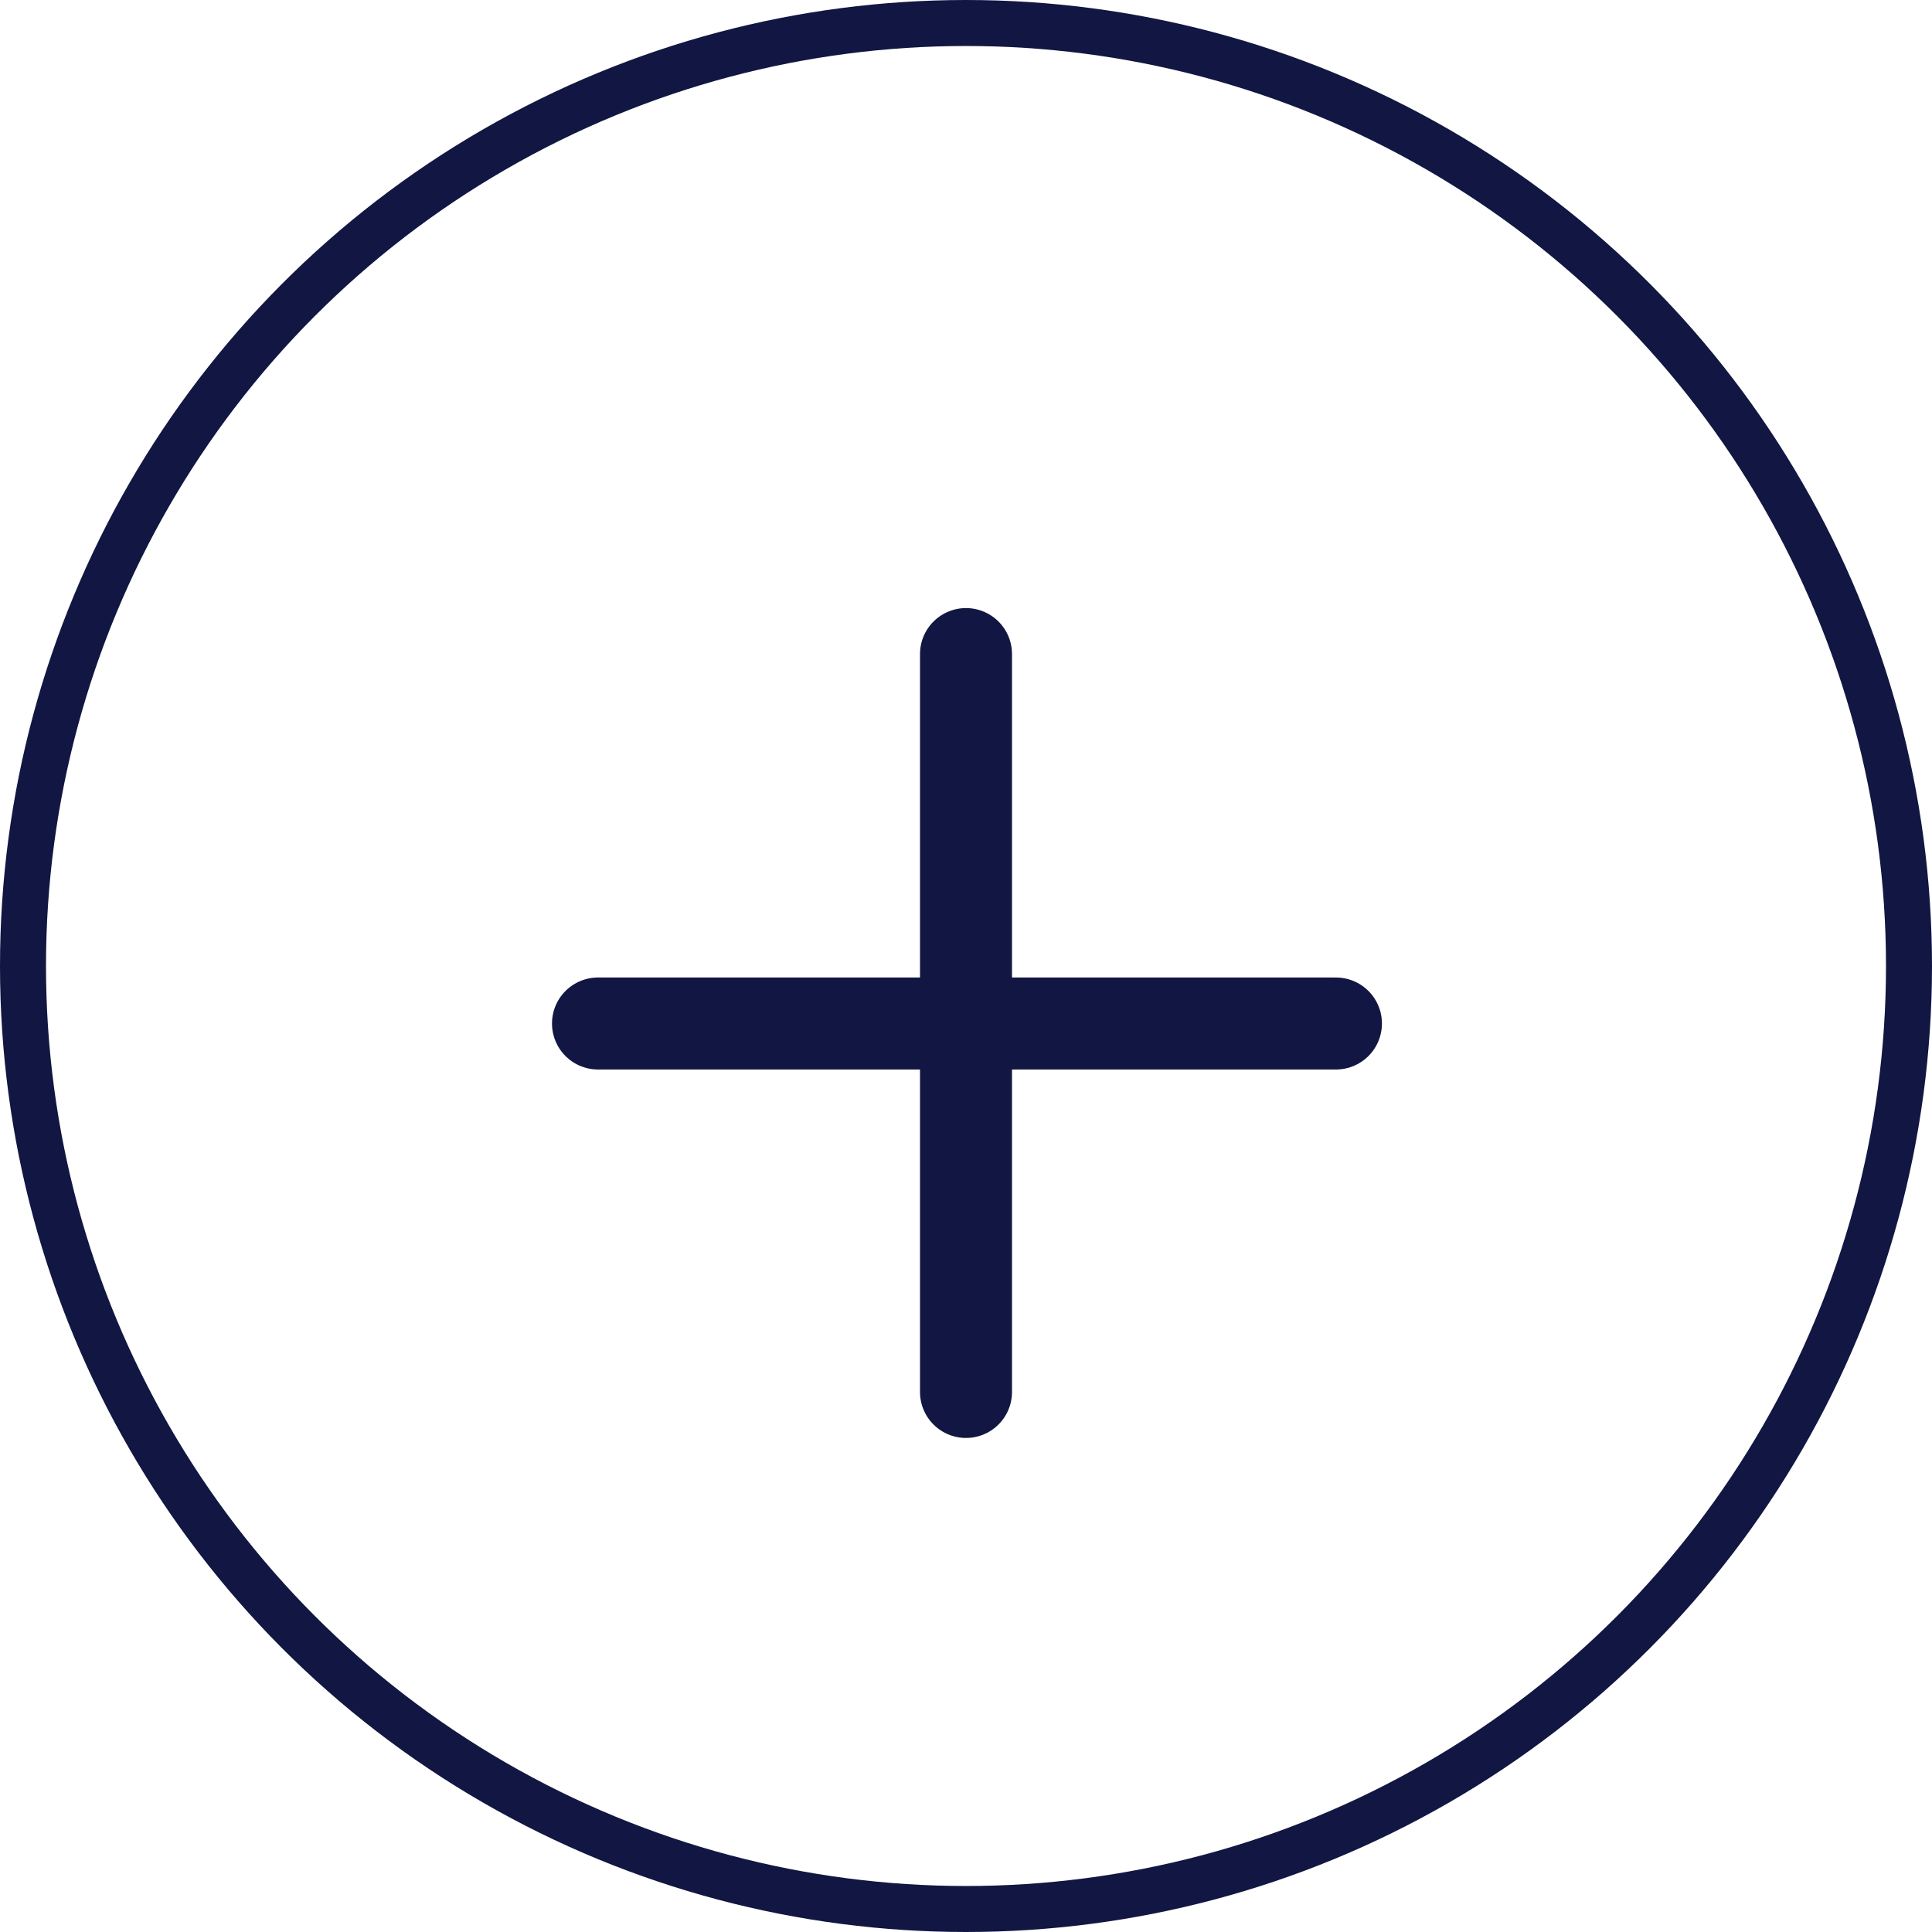 <svg width="42" height="42" viewBox="0 0 42 42" fill="none" xmlns="http://www.w3.org/2000/svg">
<circle cx="21" cy="21" r="20.5" stroke="#111742"/>
<g clip-path="url(#clip0_3135_1025)">
<path d="M13 22.25H29.042" stroke="#111742" stroke-width="2" stroke-linecap="round" stroke-linejoin="round"/>
<path d="M21 14.219V30.26" stroke="#111742" stroke-width="2" stroke-linecap="round" stroke-linejoin="round"/>
</g>
<defs>
<clipPath id="clip0_3135_1025">
<rect width="23.333" height="23.333" fill="white" transform="translate(9.344 10.578)"/>
</clipPath>
</defs>
</svg>
